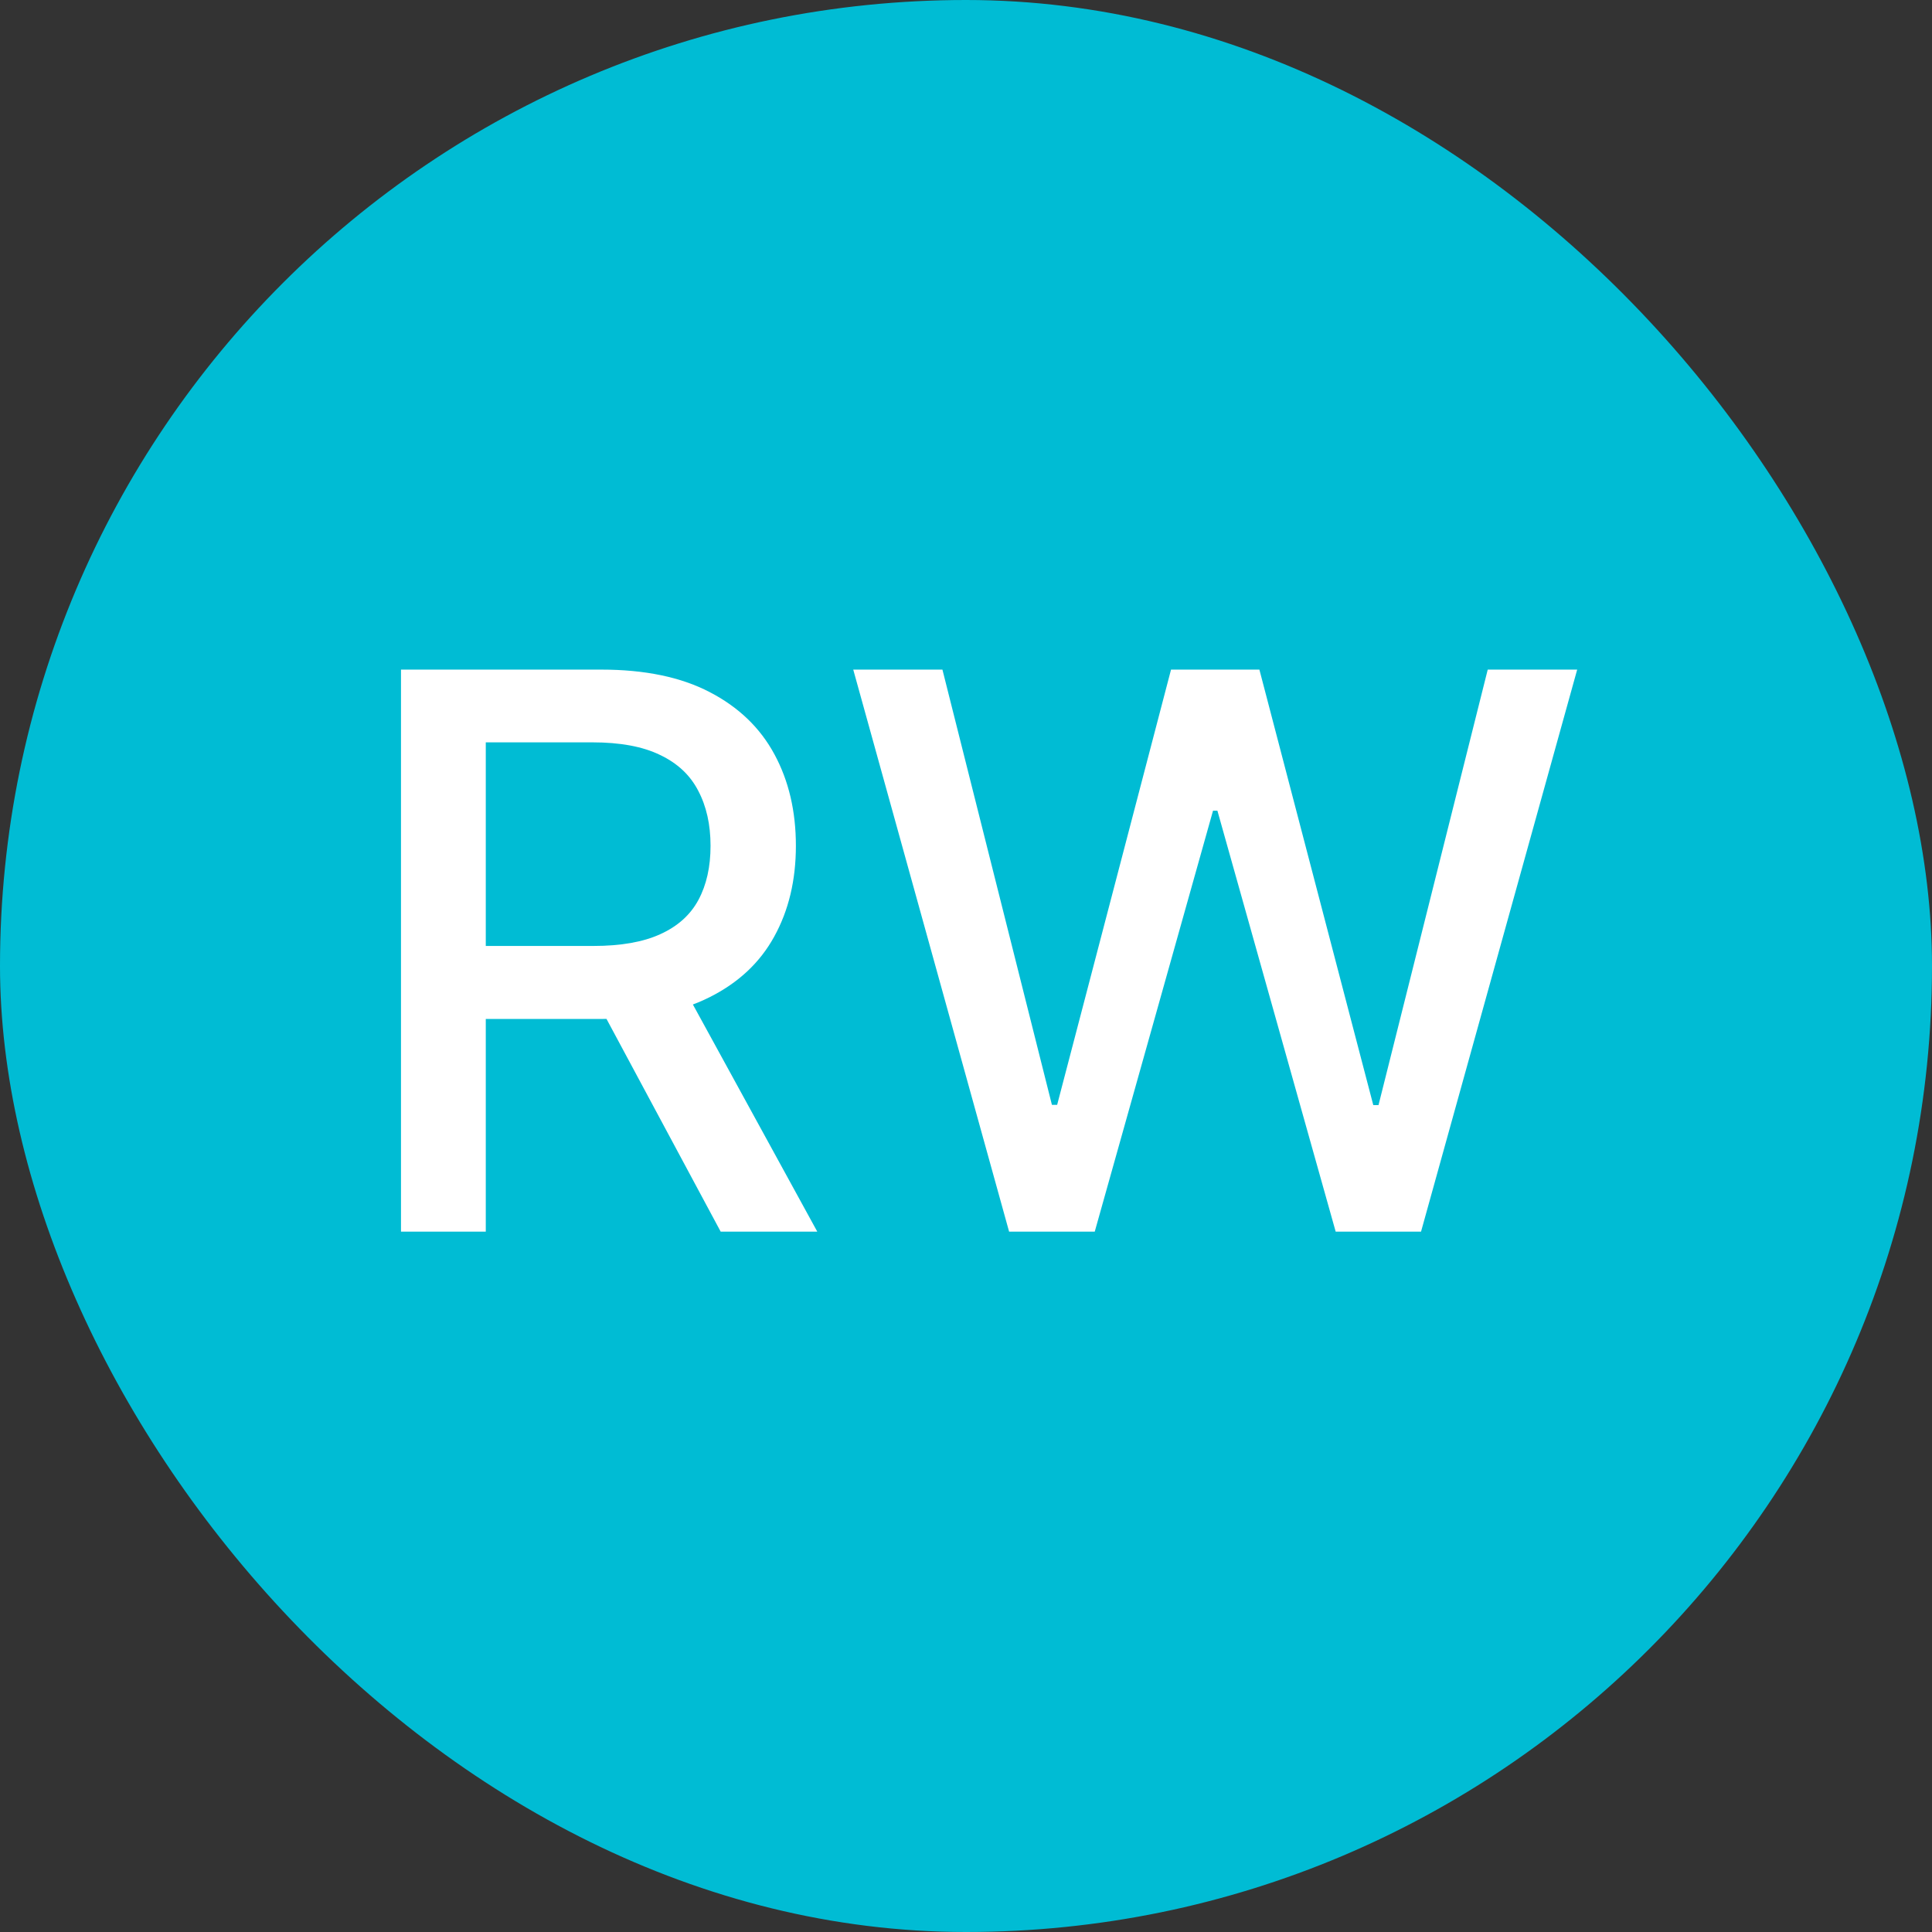 <svg xmlns="http://www.w3.org/2000/svg" width="80" height="80" viewBox="0 0 80 80" fill="none"><rect x="0" y="0" width="80" height="80" fill="#333333" stroke="none"/><rect width="80" height="80" rx="40" fill="#00BCD4"></rect><path d="M16.604 51V27.727H24.899C26.702 27.727 28.198 28.038 29.388 28.659C30.585 29.28 31.479 30.14 32.07 31.239C32.66 32.33 32.956 33.591 32.956 35.023C32.956 36.447 32.657 37.701 32.058 38.784C31.467 39.86 30.573 40.697 29.376 41.295C28.187 41.894 26.691 42.193 24.888 42.193H18.604V39.17H24.57C25.706 39.17 26.63 39.008 27.342 38.682C28.062 38.356 28.588 37.883 28.922 37.261C29.255 36.64 29.422 35.894 29.422 35.023C29.422 34.144 29.251 33.383 28.91 32.739C28.577 32.095 28.051 31.602 27.331 31.261C26.619 30.913 25.683 30.739 24.524 30.739H20.115V51H16.604ZM28.092 40.5L33.842 51H29.842L24.206 40.5H28.092ZM41.785 51L35.331 27.727H39.024L43.558 45.75H43.774L48.49 27.727H52.149L56.865 45.761H57.081L61.604 27.727H65.308L58.842 51H55.308L50.41 33.568H50.229L45.331 51H41.785Z" fill="white"></path></svg>